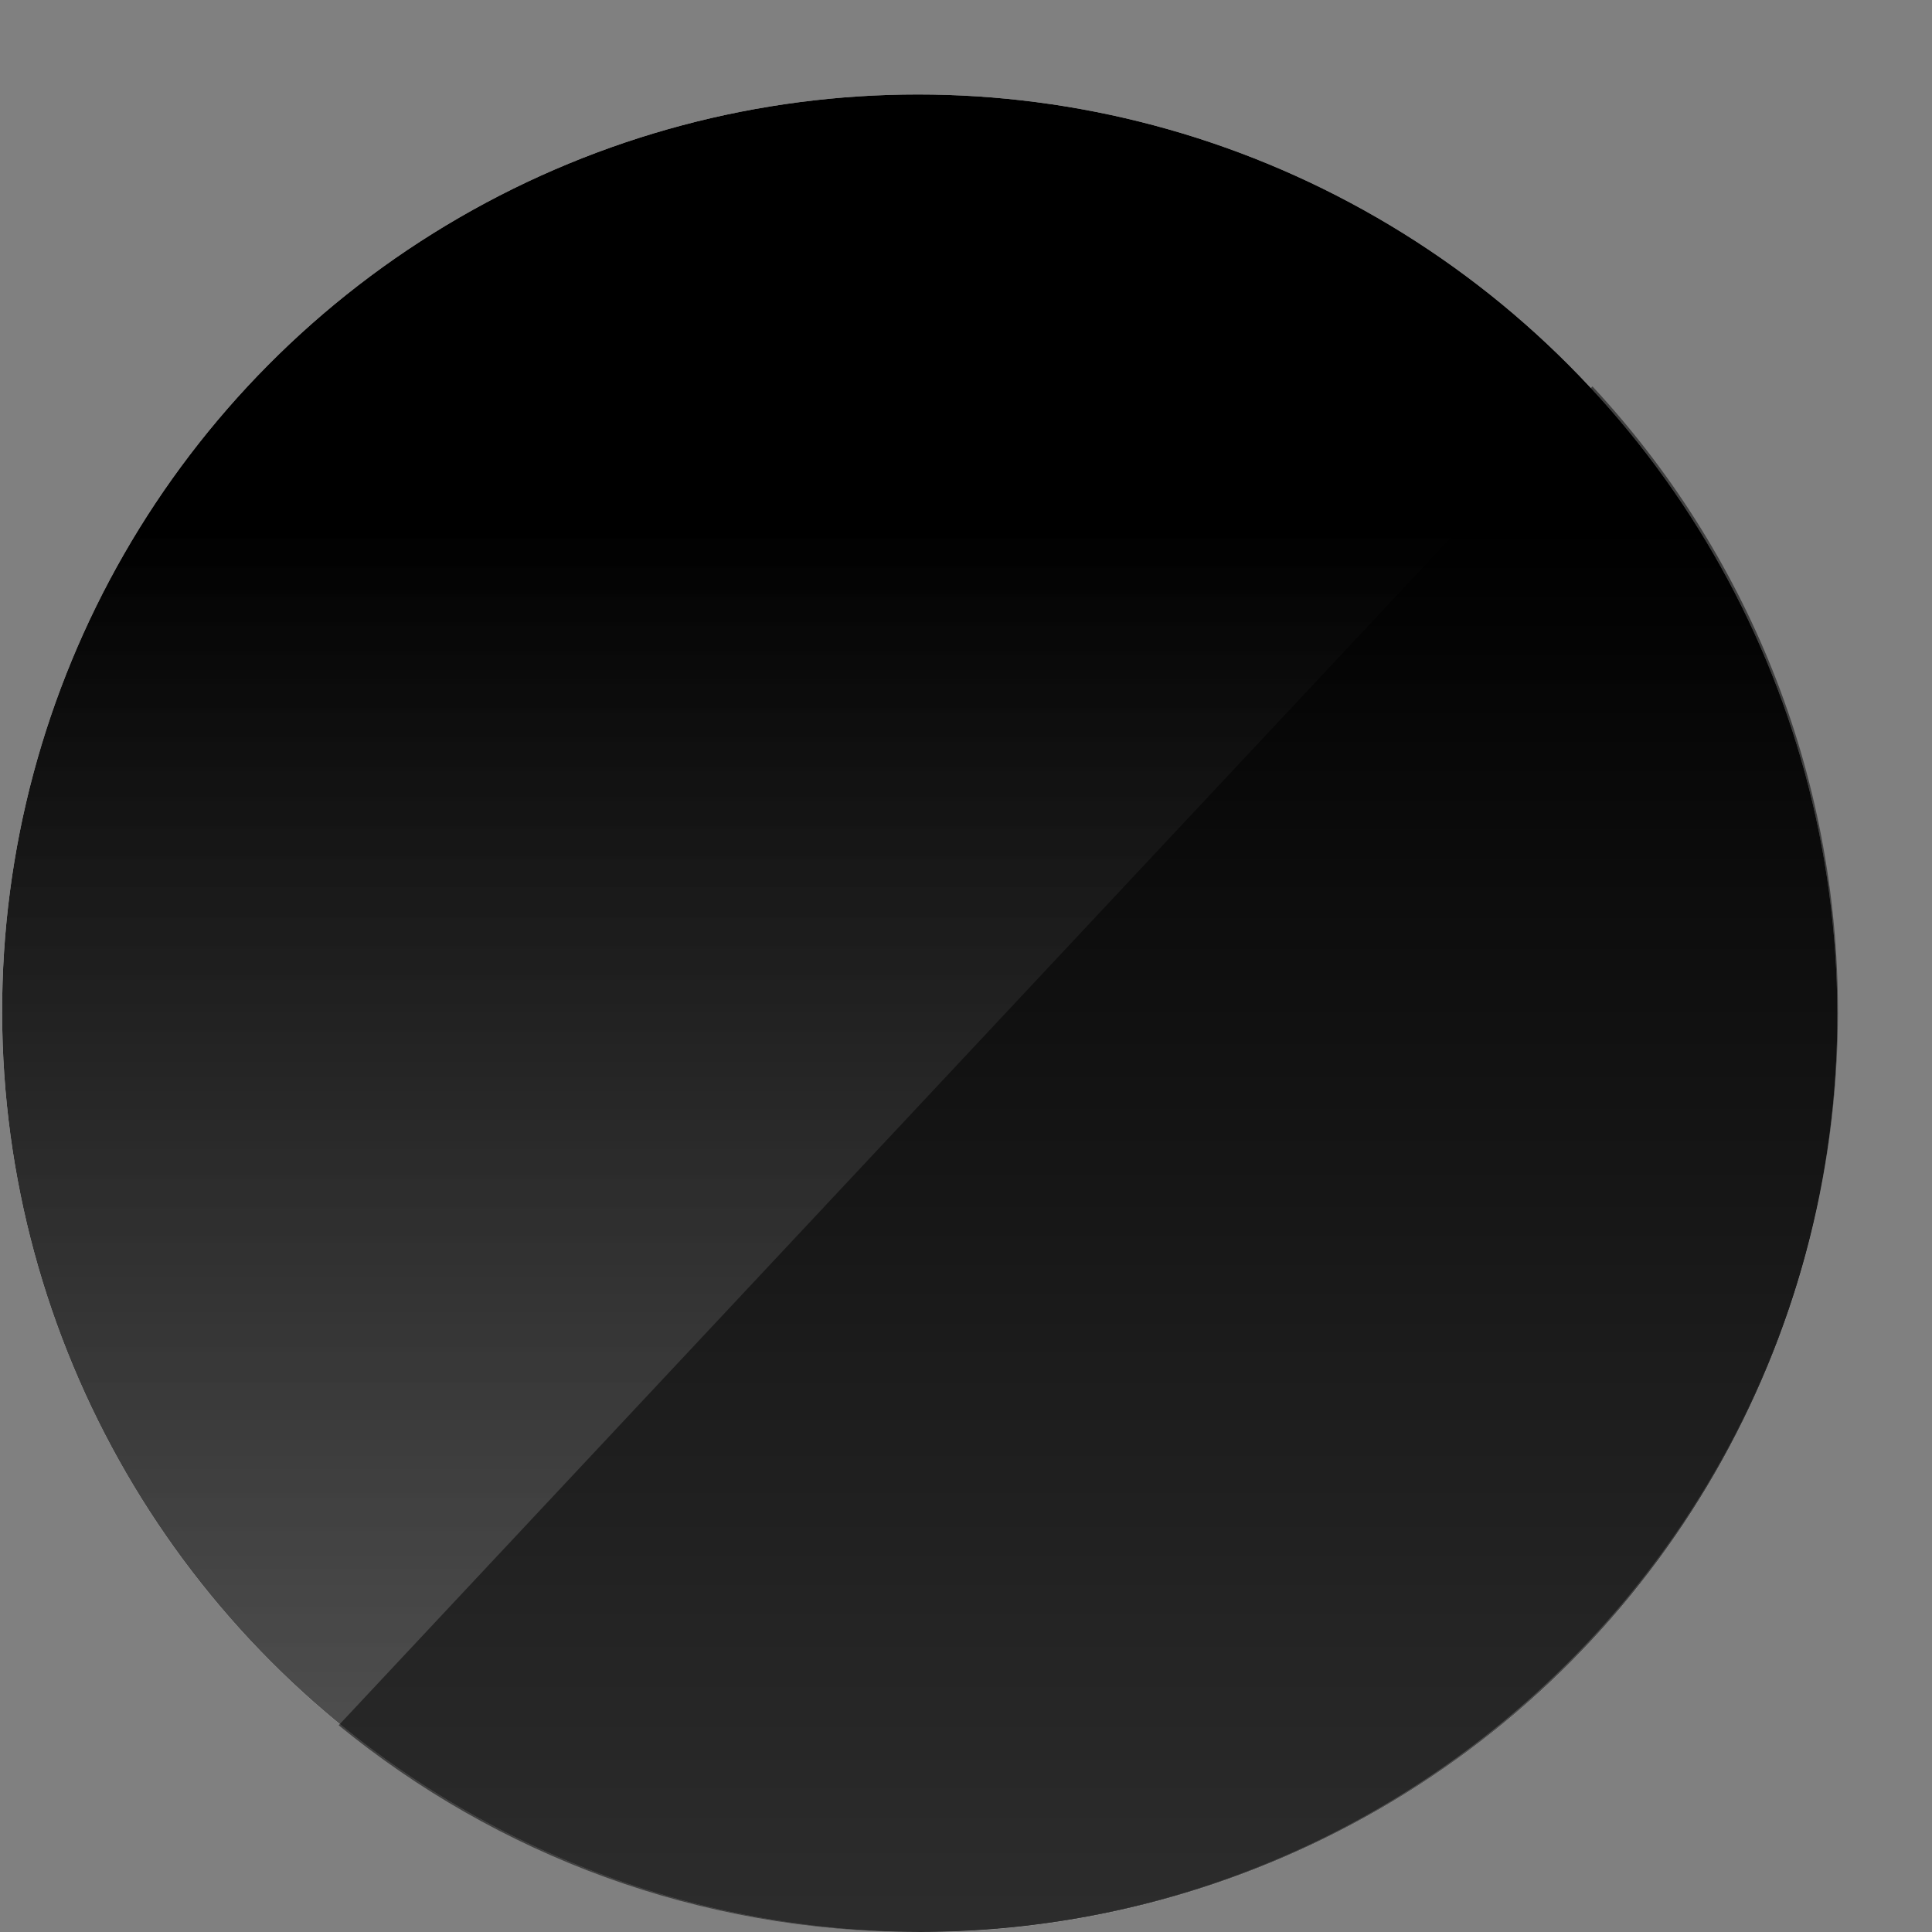<svg xmlns="http://www.w3.org/2000/svg" fill="none" viewBox="0 0 20 20" height="20" width="20"><rect x="0" y="0" width="20" height="20" fill="#808080" stroke="none"/><ellipse fill="white" transform="matrix(-1 -8.74228e-08 -0.002 -1 19.039 20)" ry="9.511" rx="9.499" cy="9.511" cx="9.499"/><ellipse fill="url(#paint0_linear_302_801)" transform="matrix(-1 -8.74228e-08 -0.002 -1 19.039 20)" ry="9.511" rx="9.499" cy="9.511" cx="9.499"/><path fill-opacity="0.5" fill="black" d="M19.026 10.489C19.015 15.742 14.753 20 9.506 20C7.229 20 5.14 19.198 3.506 17.86L16.485 4C18.066 5.699 19.031 7.981 19.026 10.489Z"/><defs><linearGradient gradientUnits="userSpaceOnUse" y2="19.022" x2="9.499" y1="0" x1="9.499" id="paint0_linear_302_801"><stop stop-opacity="0.81" stop-color="#333333"/><stop offset="0.766"/></linearGradient></defs></svg>